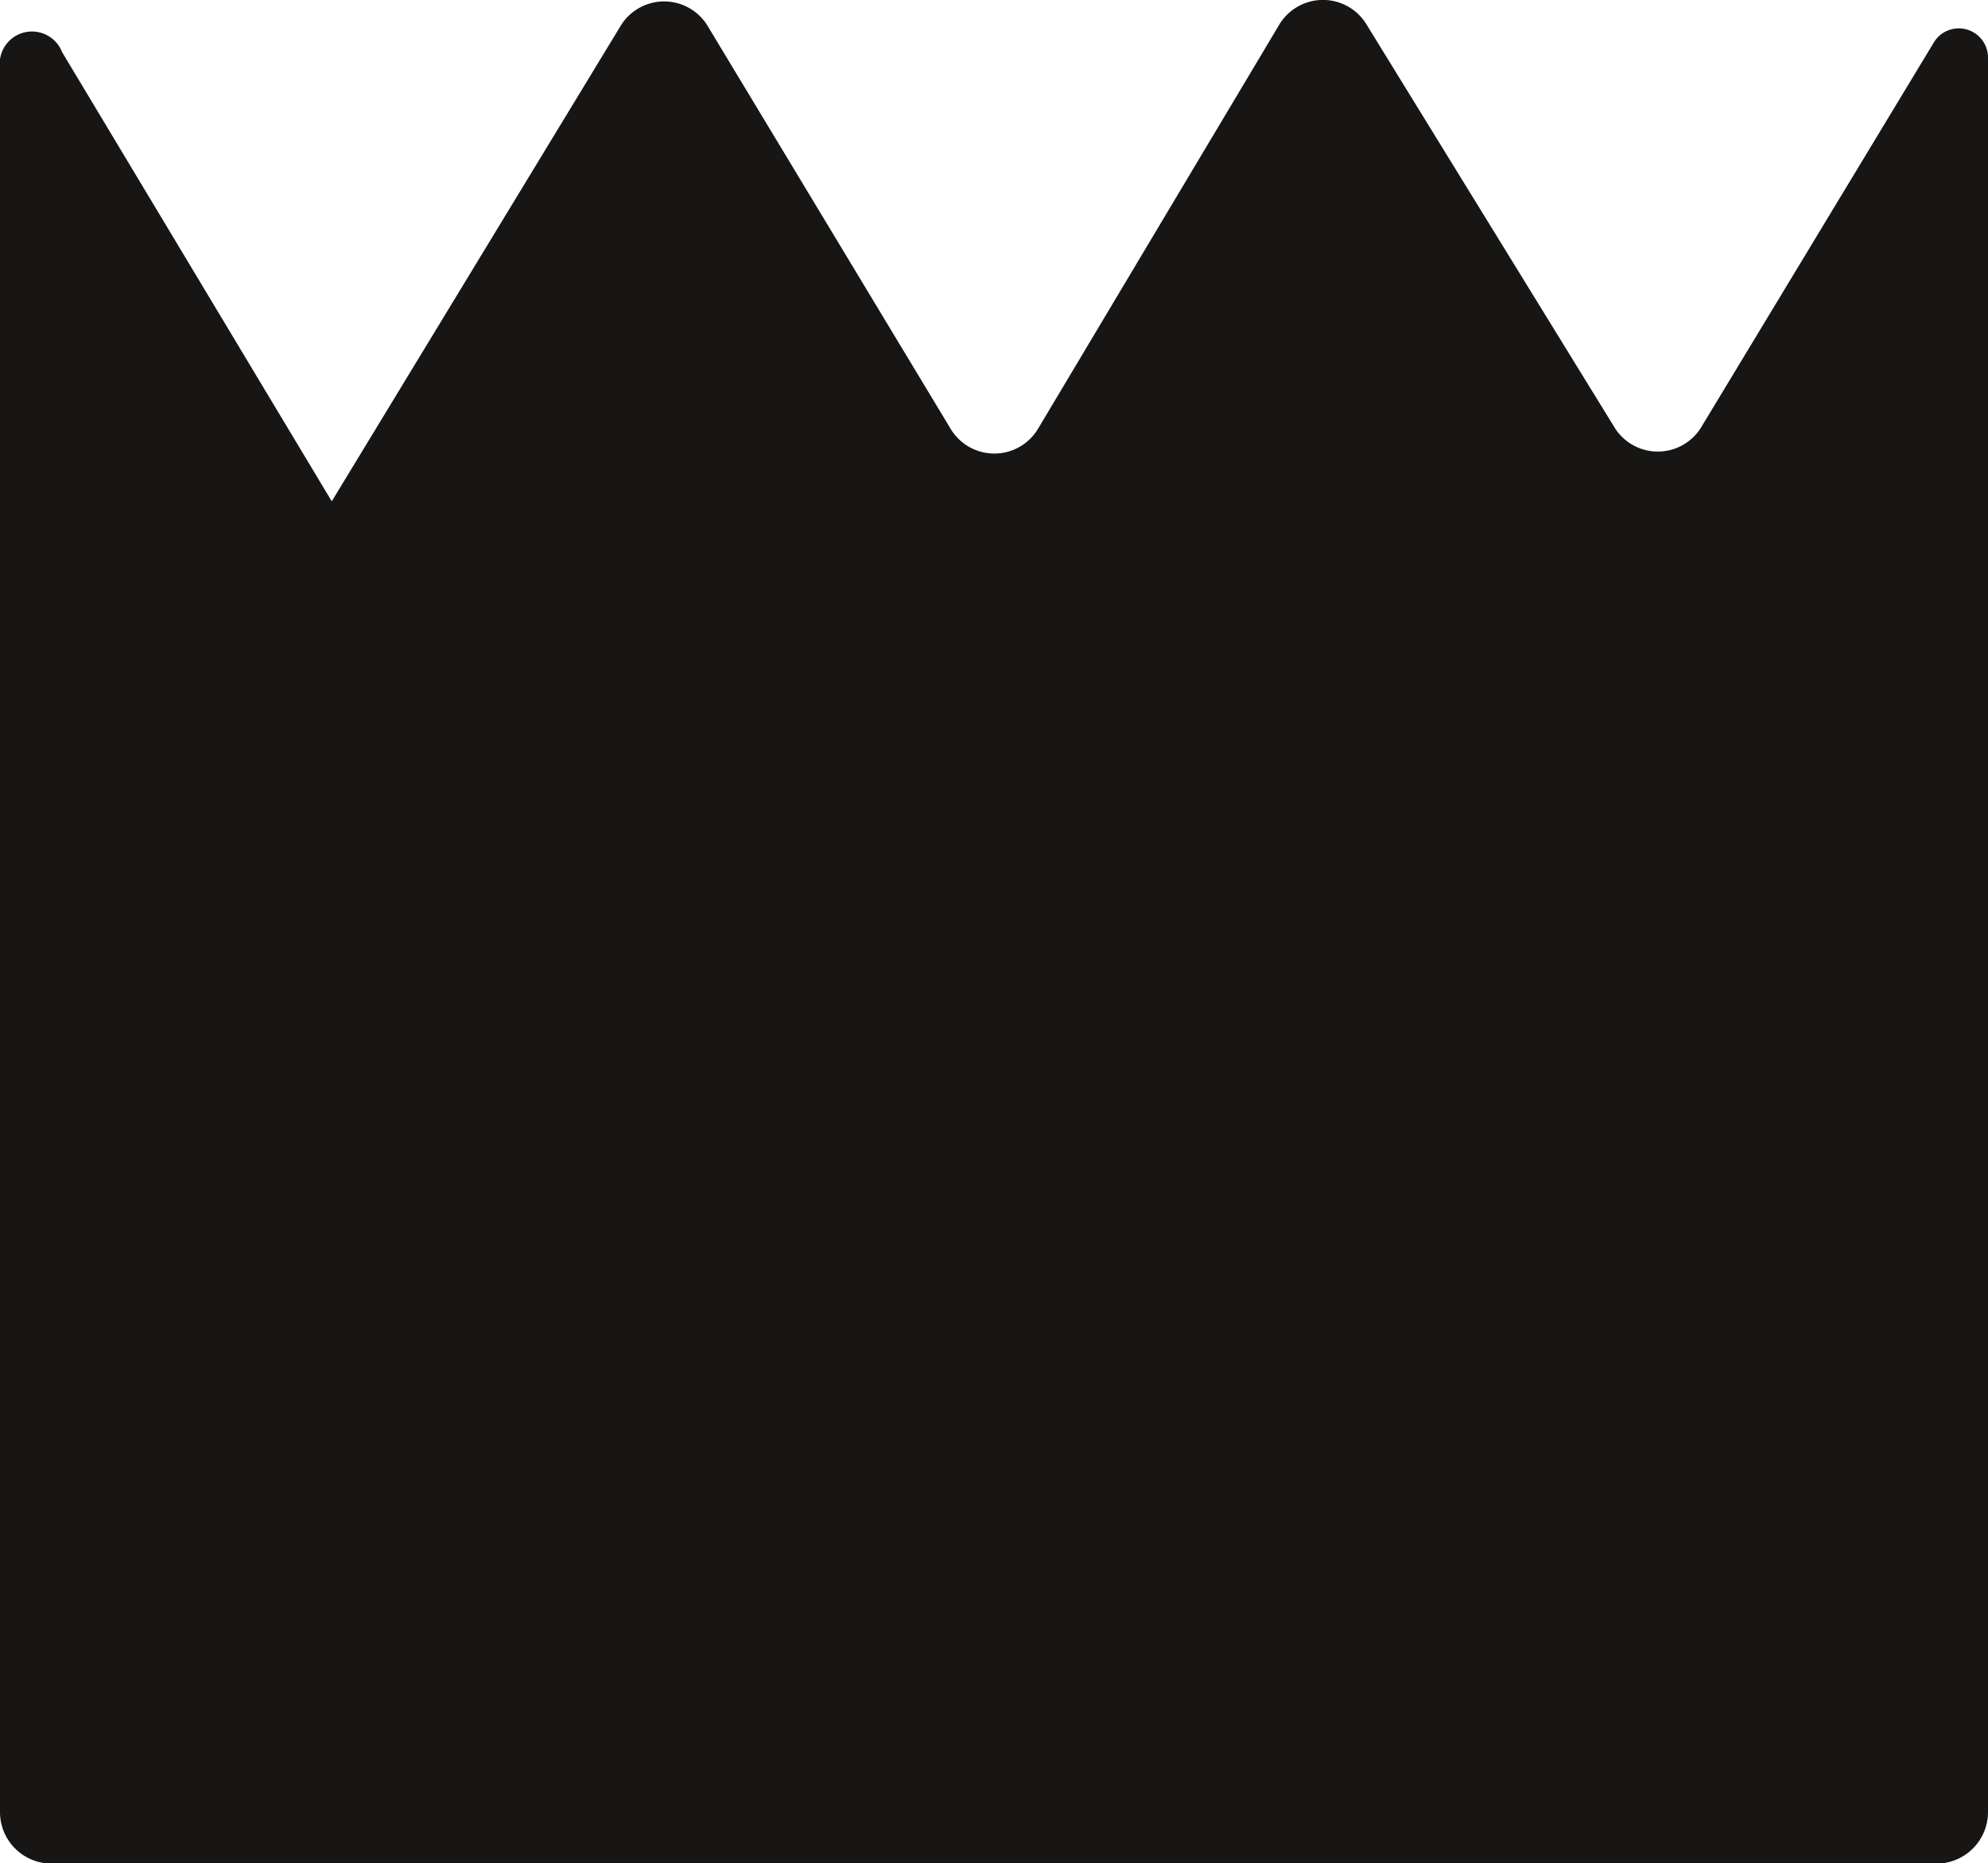 <?xml version="1.0" encoding="UTF-8"?> <svg xmlns="http://www.w3.org/2000/svg" width="32" height="29.99" viewBox="0 0 32 29.99"><title>ymparistorakenne_symboli_pyoristetty</title><path d="M26,6.9,22,.4a.82.82,0,0,0-1.41,0L16.71,6.9a.82.82,0,0,1-1.41,0L11.38.4A.82.82,0,0,0,10,.4L5.34,8.07h0L1,.84A.52.52,0,0,0,0,1.1V29.16A.83.83,0,0,0,.82,30H31.18a.83.83,0,0,0,.82-.83V.92a.47.47,0,0,0-.87-.24L27.37,6.9A.82.82,0,0,1,26,6.9Z" fill="#171615"></path></svg> 